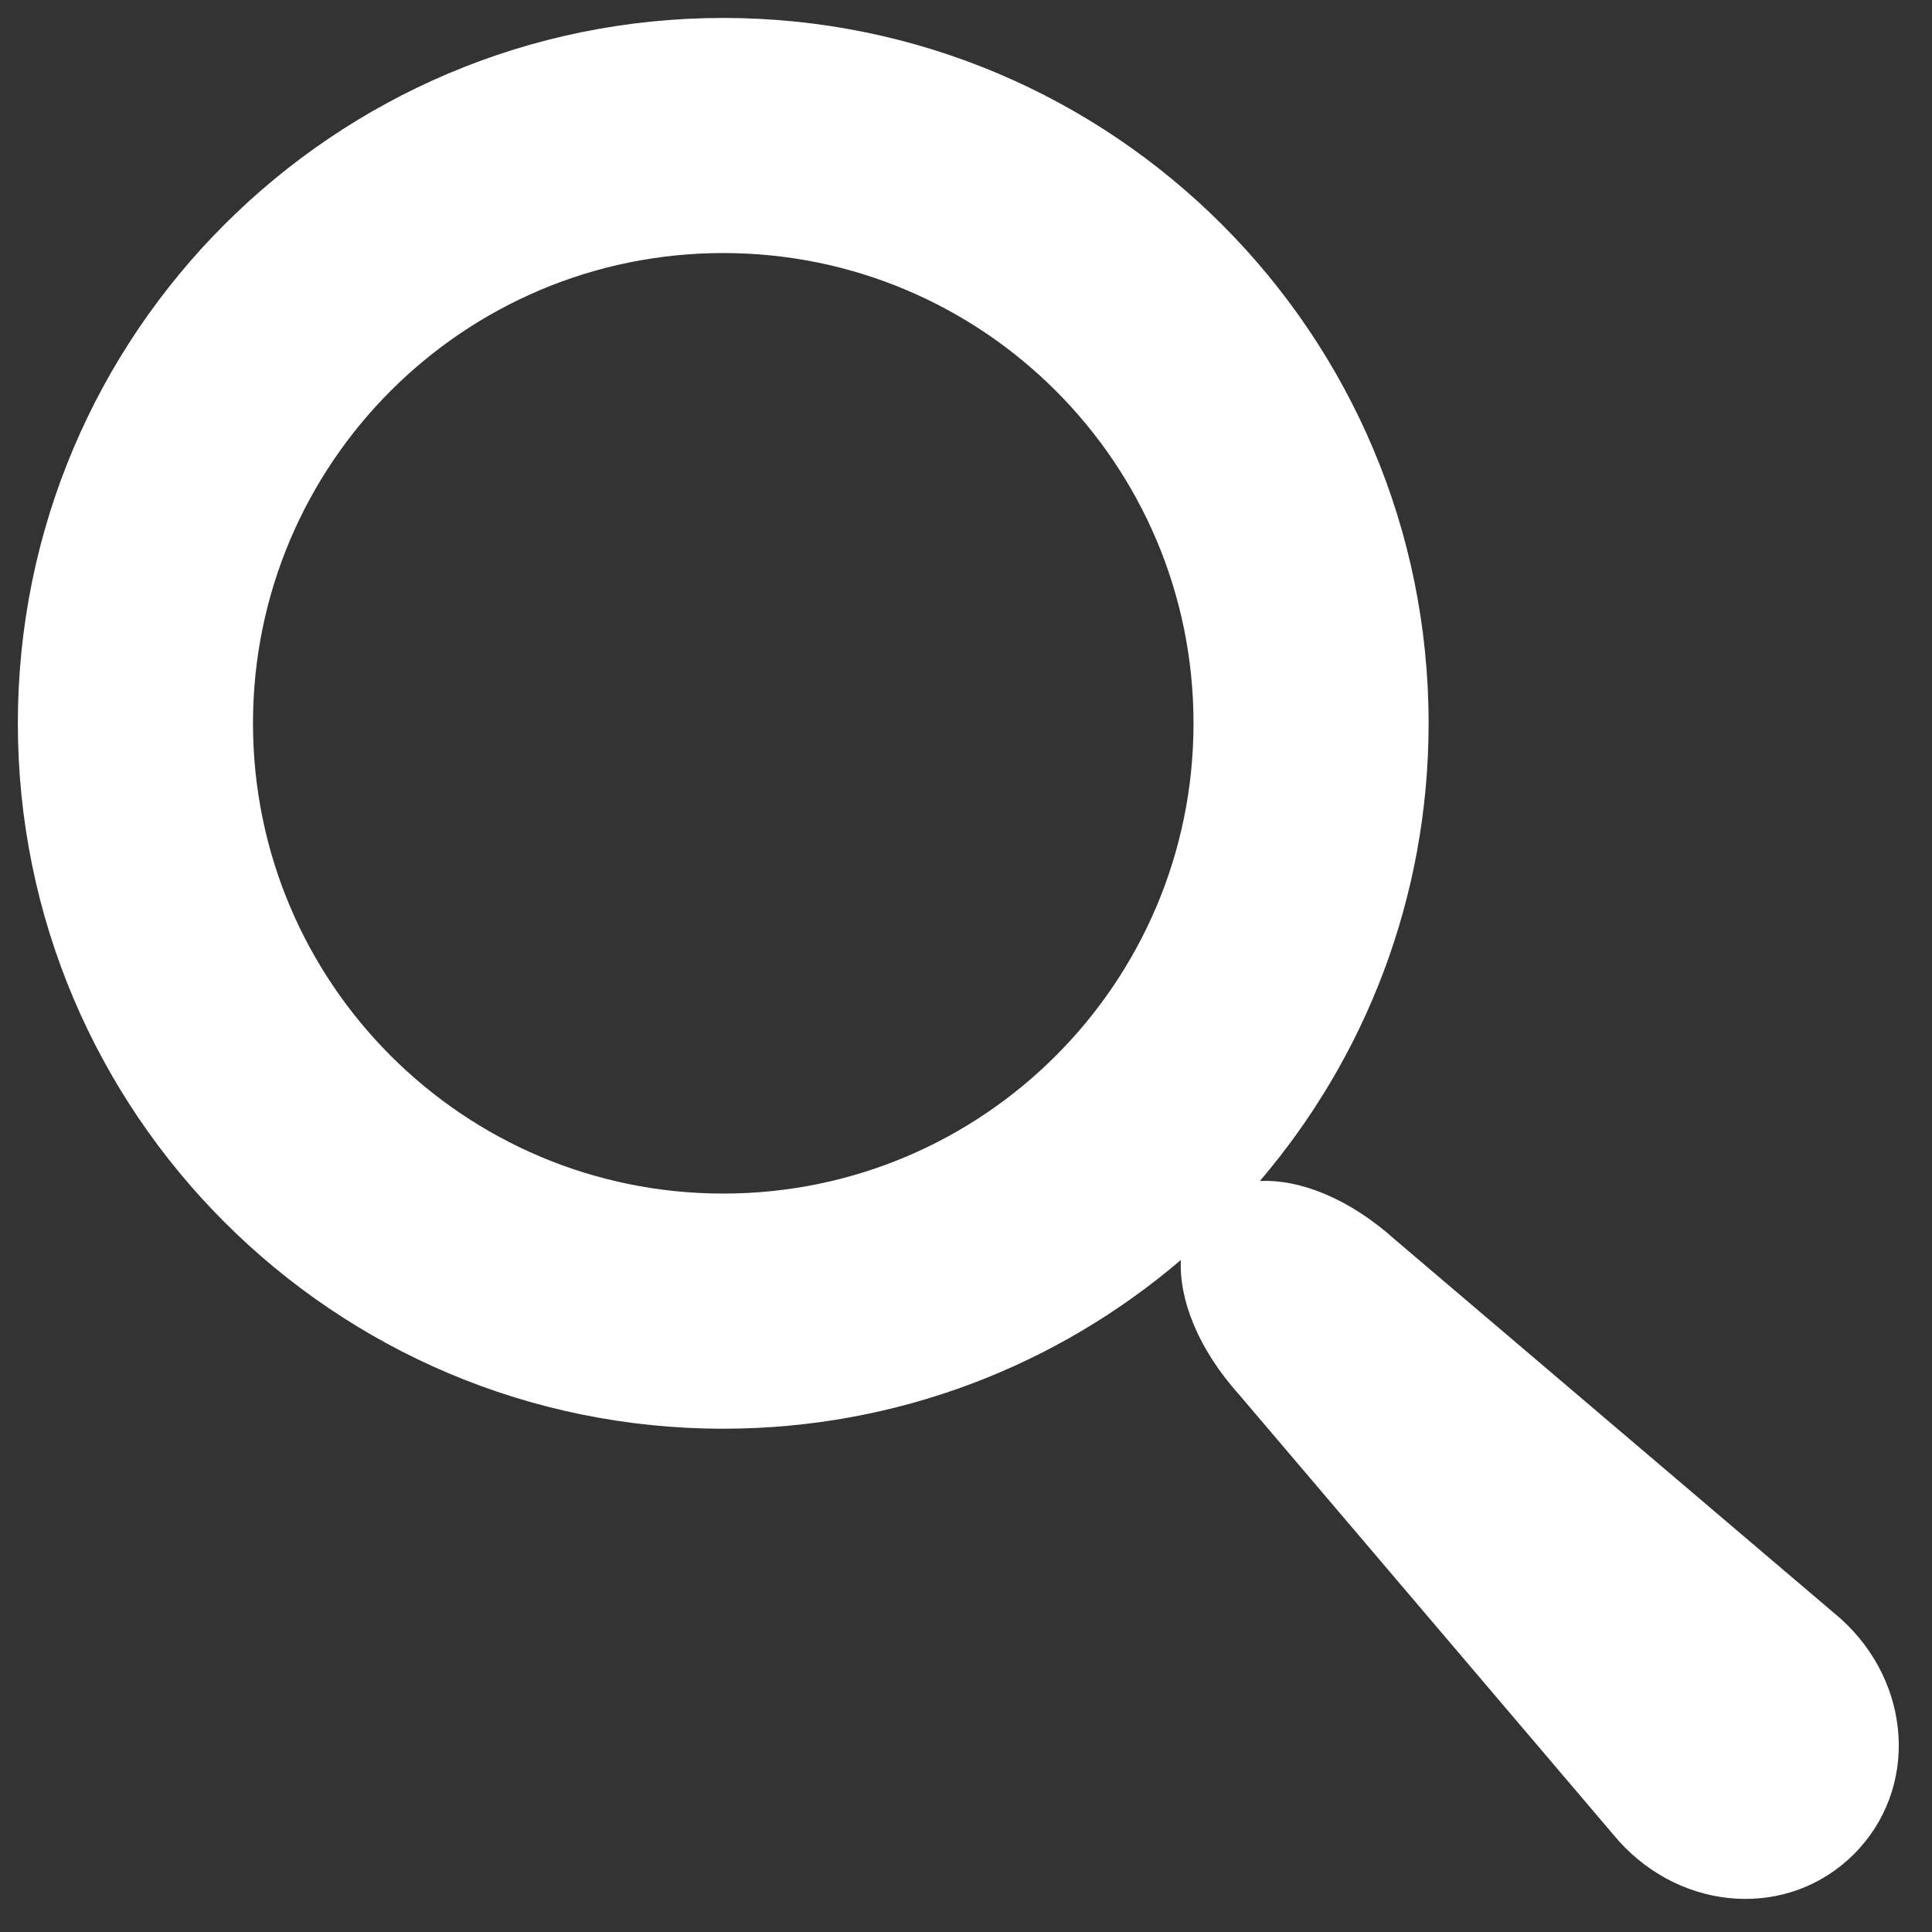 <?xml version="1.0" encoding="UTF-8" standalone="no"?>
<svg width="38px" height="38px" viewBox="0 0 38 38" version="1.1" xmlns="http://www.w3.org/2000/svg" xmlns:xlink="http://www.w3.org/1999/xlink" xmlns:sketch="http://www.bohemiancoding.com/sketch/ns">
    <rect x="0" y="0" width="38" height="38" fill="#333333" stroke="none"/>
    <title>Slice 1</title>
    <description>Created with Sketch (http://www.bohemiancoding.com/sketch)</description>
    <defs></defs>
    <g id="Page-1" stroke="none" stroke-width="1" fill="none" fill-rule="evenodd" sketch:type="MSPage">
        <g id="search-icon" sketch:type="MSLayerGroup" fill="#FFFFFF">
            <path d="M36.201,31.835 L27.437,24.381 C26.531,23.567 25.563,23.192 24.78,23.229 C26.849,20.806 28.099,17.662 28.099,14.227 C28.099,6.565 21.887,0.353 14.225,0.353 C6.563,0.353 0.351,6.564 0.351,14.227 C0.351,21.889 6.562,28.101 14.225,28.101 C17.66,28.101 20.804,26.851 23.226,24.782 C23.19,25.565 23.564,26.533 24.379,27.439 L31.833,36.203 C33.108,37.62 35.193,37.74 36.464,36.469 C37.738,35.195 37.618,33.11 36.201,31.835 L36.201,31.835 L36.201,31.835 Z M14.226,23.476 C9.118,23.476 4.976,19.334 4.976,14.226 C4.976,9.118 9.118,4.977 14.226,4.977 C19.333,4.977 23.475,9.118 23.475,14.226 C23.475,19.333 19.333,23.476 14.226,23.476 L14.226,23.476 Z" id="Shape" sketch:type="MSShapeGroup"></path>
        </g>
    </g>
</svg>